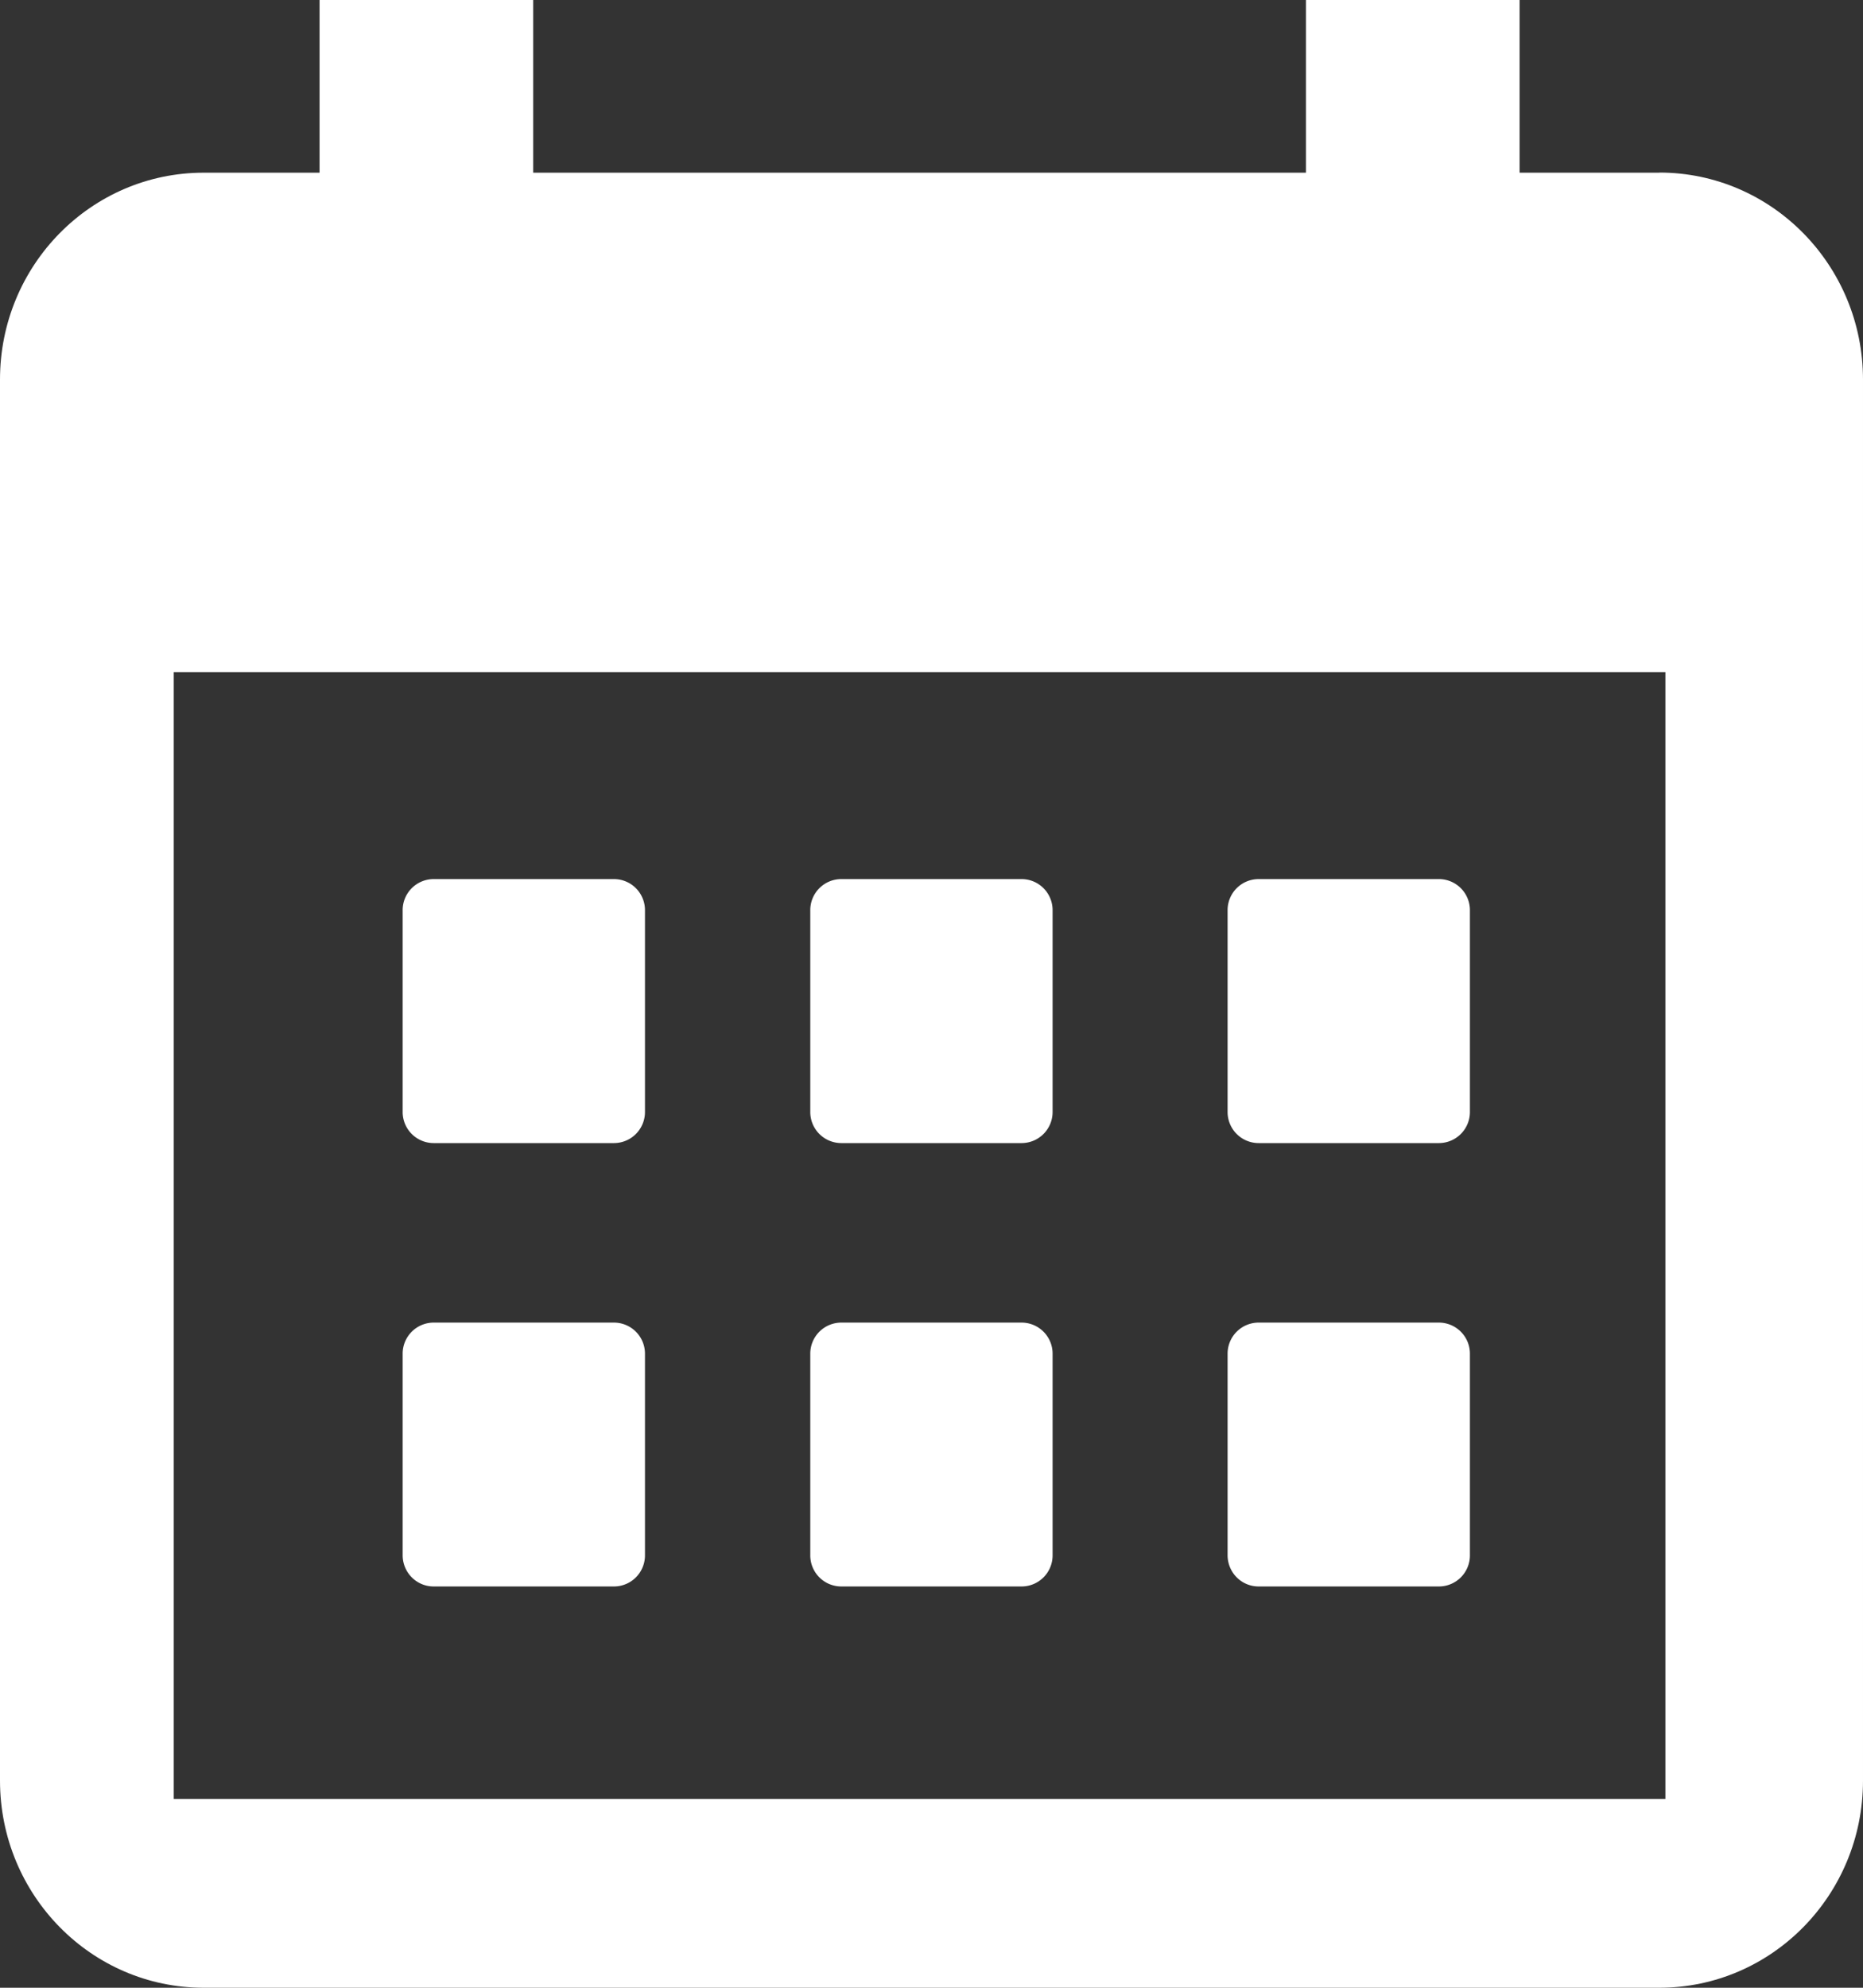 <svg width="15" height="16" fill="none" xmlns="http://www.w3.org/2000/svg"><rect width="100%" height="100%" fill="#333333" stroke="none"/><g clip-path="url(#a)" fill="#fff"><path d="M3.491 7.076h1.453a.25.25 0 0 1 .249.253v1.619a.25.25 0 0 1-.249.253H3.491a.25.25 0 0 1-.249-.253V7.329a.25.25 0 0 1 .25-.253Zm3.283 0h1.453a.25.25 0 0 1 .248.253v1.619a.25.25 0 0 1-.248.253H6.774a.25.25 0 0 1-.25-.253V7.329a.25.25 0 0 1 .25-.253Zm3.36 0h1.453a.25.25 0 0 1 .248.253v1.619a.25.25 0 0 1-.248.253h-1.453a.25.25 0 0 1-.25-.253V7.329a.25.25 0 0 1 .25-.253Zm-5.19 3.57H3.491a.25.25 0 0 0-.249.252v1.62c0 .14.112.252.25.252h1.452a.25.25 0 0 0 .249-.252v-1.62a.25.25 0 0 0-.249-.252Zm1.83 0h1.453a.25.25 0 0 1 .248.252v1.62a.25.25 0 0 1-.248.252H6.774a.25.25 0 0 1-.25-.253v-1.619a.25.25 0 0 1 .25-.252Zm4.813 0h-1.453a.25.25 0 0 0-.25.252v1.62c0 .14.112.252.25.252h1.453a.25.25 0 0 0 .248-.252v-1.62a.25.25 0 0 0-.248-.252Z"/><path d="M13.36 1.39h-1.125V0h-1.72v1.39H4.293V0h-1.72v1.39H1.64C.734 1.39 0 2.135 0 3.055v11.277C0 15.253.734 16 1.64 16h11.72c.906 0 1.64-.746 1.64-1.667V3.056c0-.92-.734-1.667-1.64-1.667Zm.049 13.09H1.399V5.41h12.01v9.07Z"/></g><defs><clipPath id="a"><path fill="#fff" d="M0 0h15v16H0z"/></clipPath></defs></svg>